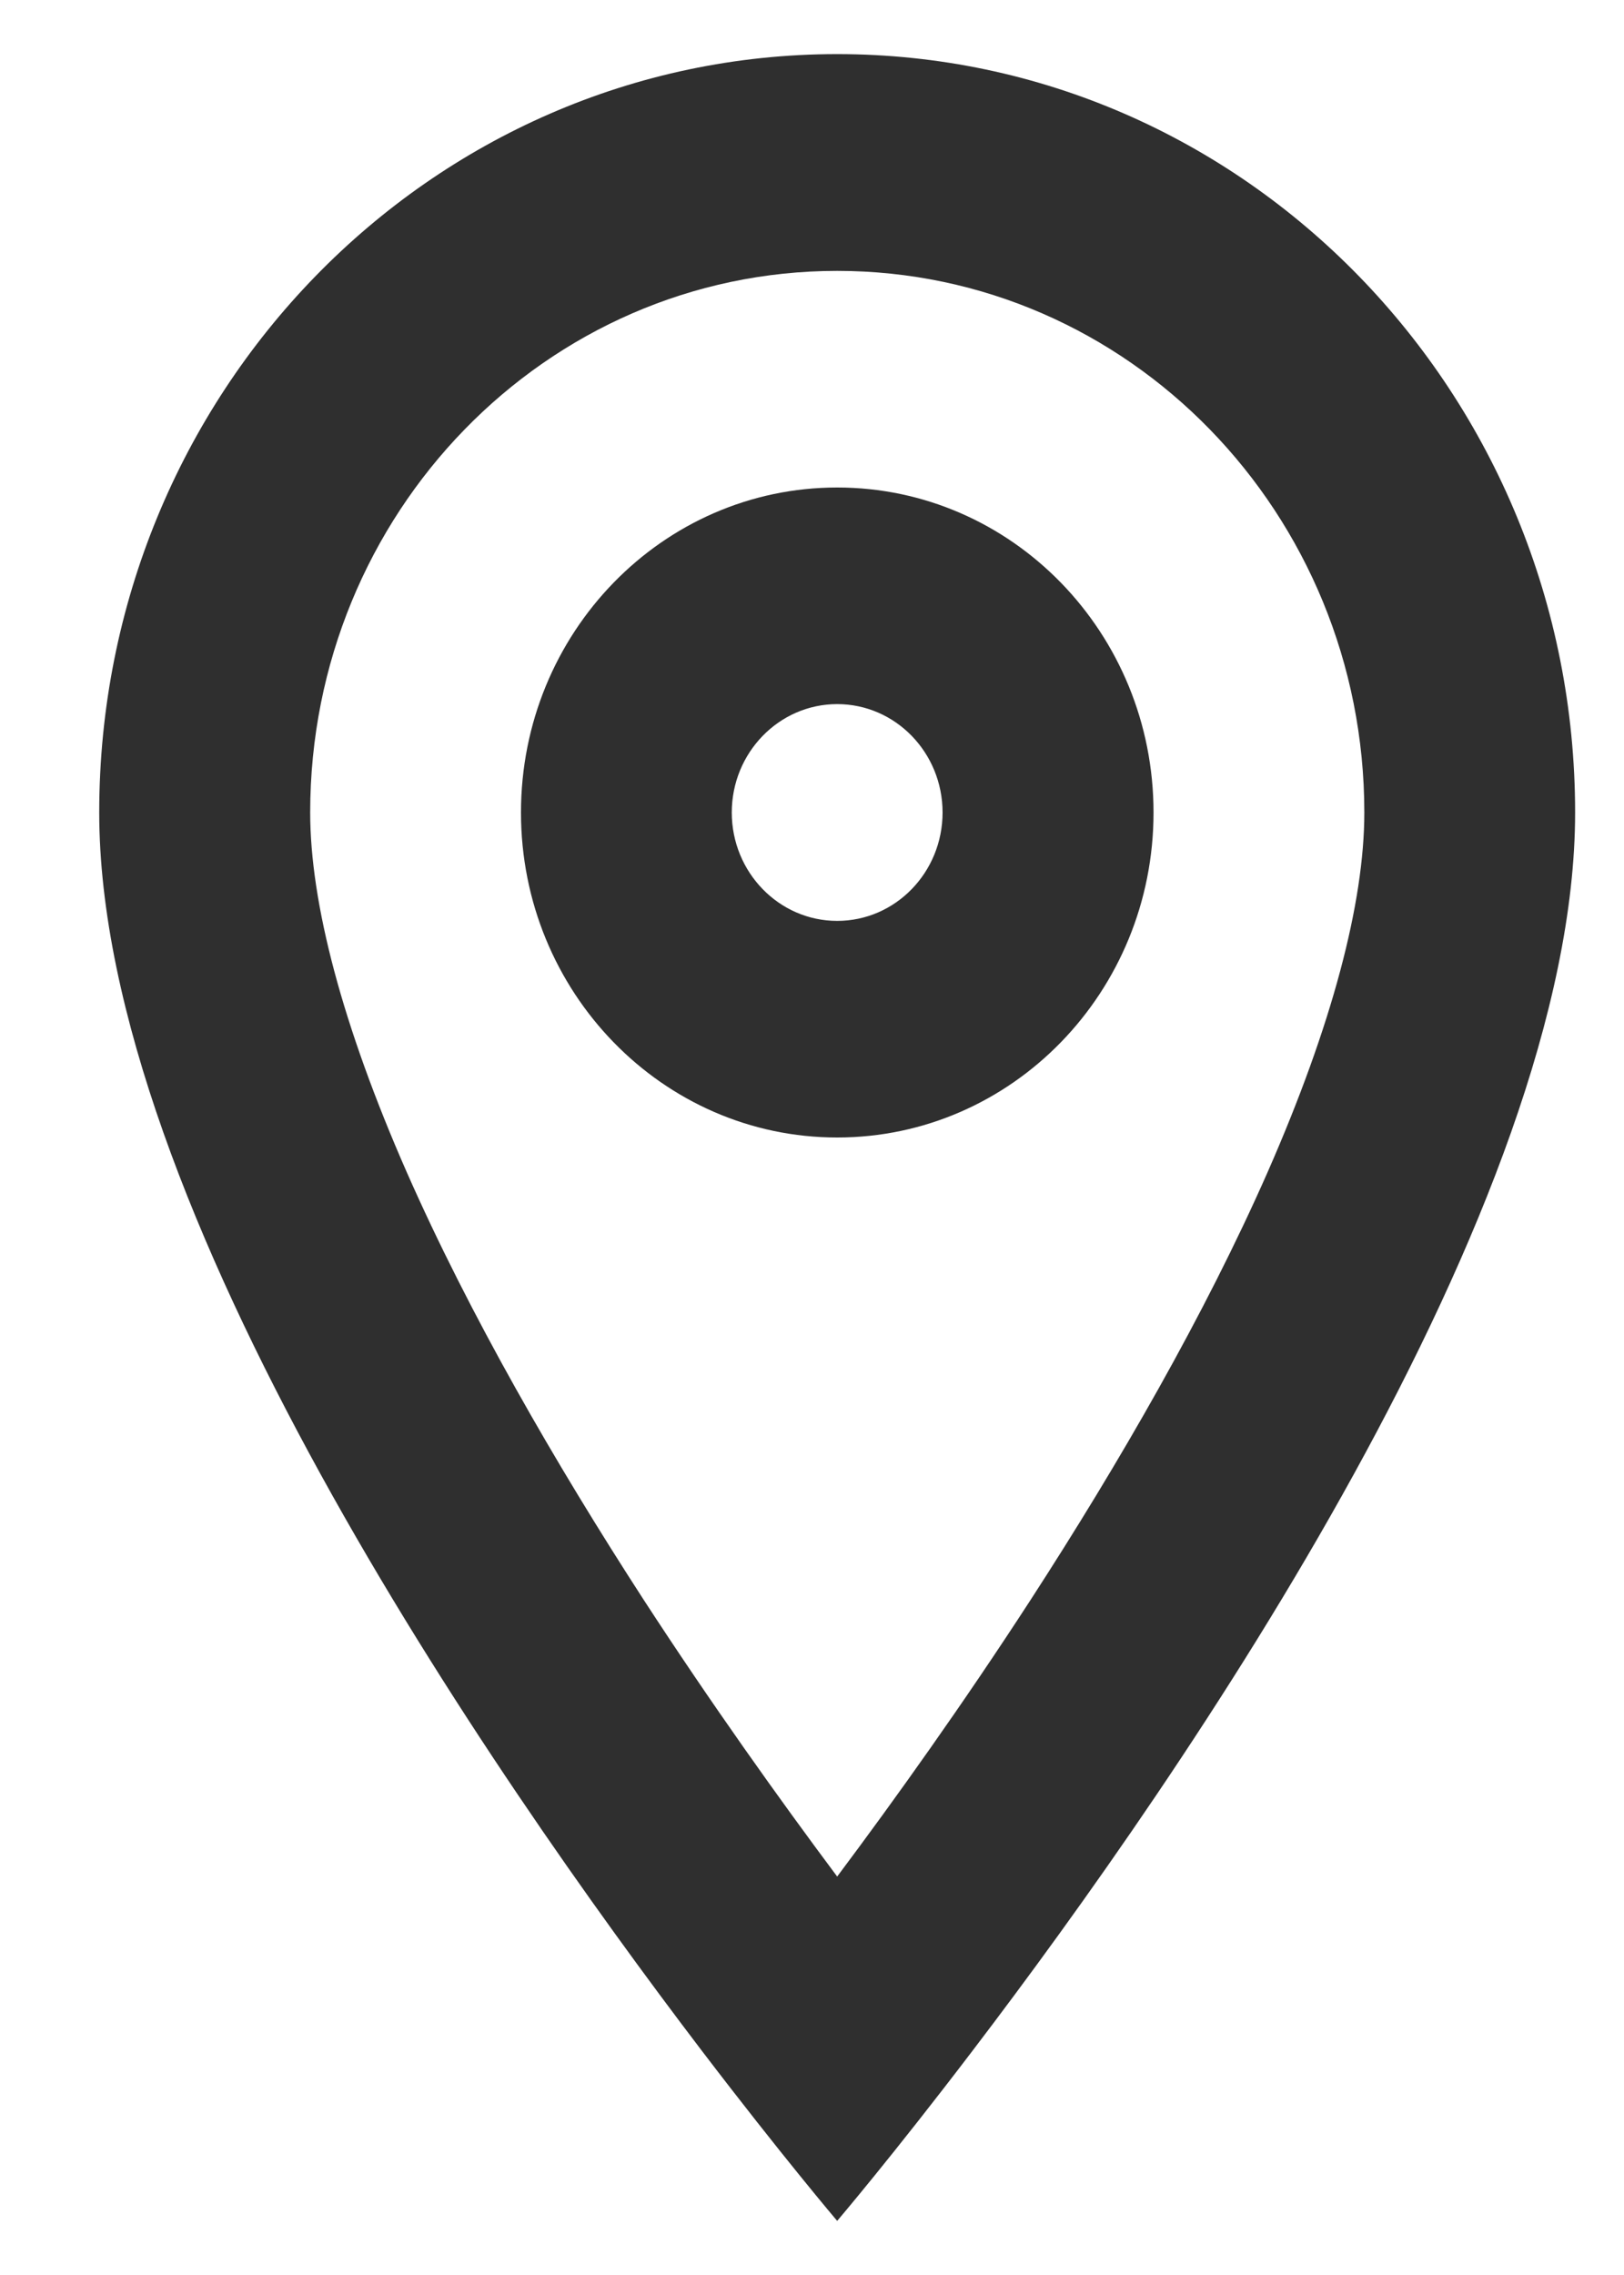 <svg width="10" height="14" viewBox="0 0 10 14" fill="none" xmlns="http://www.w3.org/2000/svg">
<g id="Union">
<path fill-rule="evenodd" clip-rule="evenodd" d="M7.103 5C7.103 6.104 6.231 7 5.155 7C4.08 7 3.208 6.104 3.208 5C3.208 3.895 4.08 3 5.155 3C6.231 3 7.103 3.895 7.103 5ZM5.804 5C5.804 5.368 5.514 5.667 5.155 5.667C4.797 5.667 4.506 5.368 4.506 5C4.506 4.632 4.797 4.333 5.155 4.333C5.514 4.333 5.804 4.632 5.804 5Z" fill="#2F2F2F"/>
<path fill-rule="evenodd" clip-rule="evenodd" d="M9.699 5C9.699 7.421 7.303 10.896 5.99 12.618C5.496 13.267 5.155 13.667 5.155 13.667C5.155 13.667 4.815 13.267 4.32 12.618C3.008 10.896 0.611 7.421 0.611 5C0.611 2.423 2.646 0.333 5.155 0.333C7.665 0.333 9.699 2.423 9.699 5ZM8.401 5C8.401 5.556 8.202 6.311 7.806 7.212C7.419 8.09 6.892 9.003 6.347 9.844C5.931 10.485 5.513 11.07 5.155 11.548C4.798 11.07 4.38 10.485 3.963 9.844C3.418 9.003 2.891 8.09 2.504 7.212C2.108 6.311 1.91 5.556 1.91 5C1.91 3.159 3.363 1.667 5.155 1.667C6.948 1.667 8.401 3.159 8.401 5Z" fill="#2F2F2F"/>
</g>
</svg>
